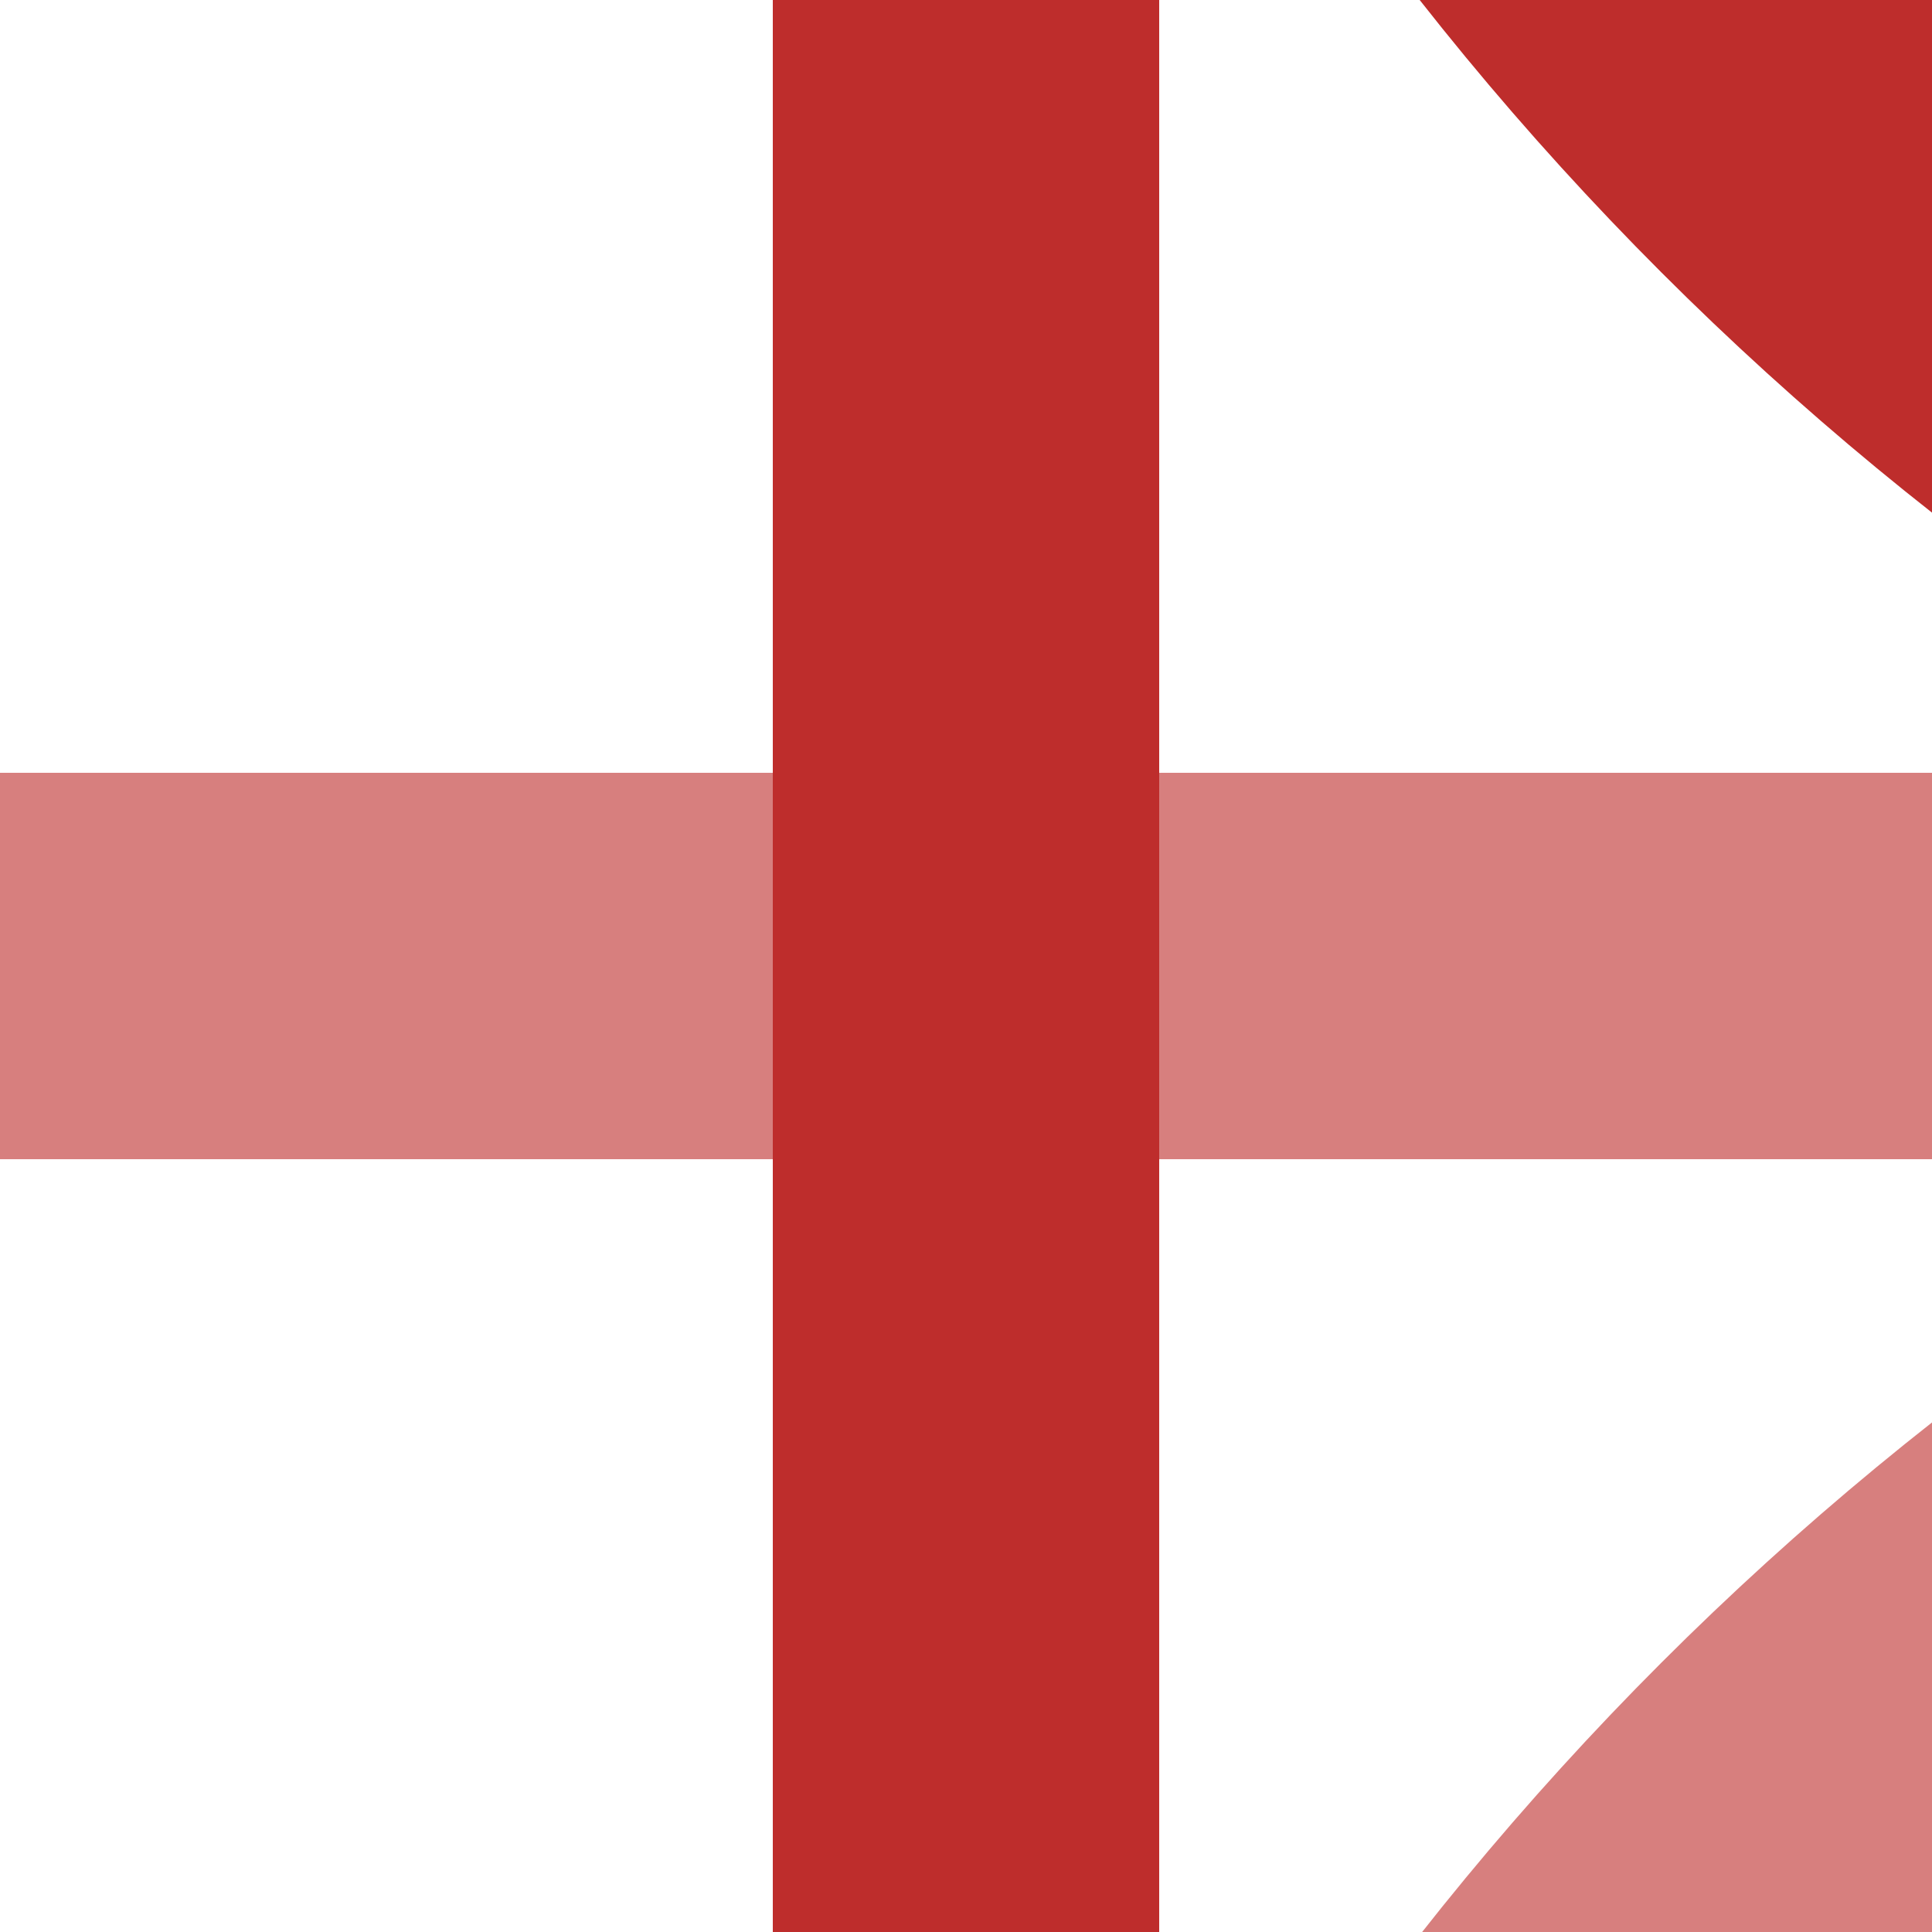 <?xml version="1.0"?>
<svg xmlns="http://www.w3.org/2000/svg" width="500" height="500">
<path stroke="#D77F7E" stroke-width="100" d="M0,250h500"/>
<path stroke="#BE2D2C" stroke-width="100" d="M250,0v500"/>
<path fill="none" stroke="#BE2D2C" stroke-width="100" d="M985,250.4c-405.9,0-735-329.1-735-735"/>
<path fill="none" stroke="#D77F7E" stroke-width="100" d="M250,985.4c0-405.9,329.1-735,735-735"/>
</svg>